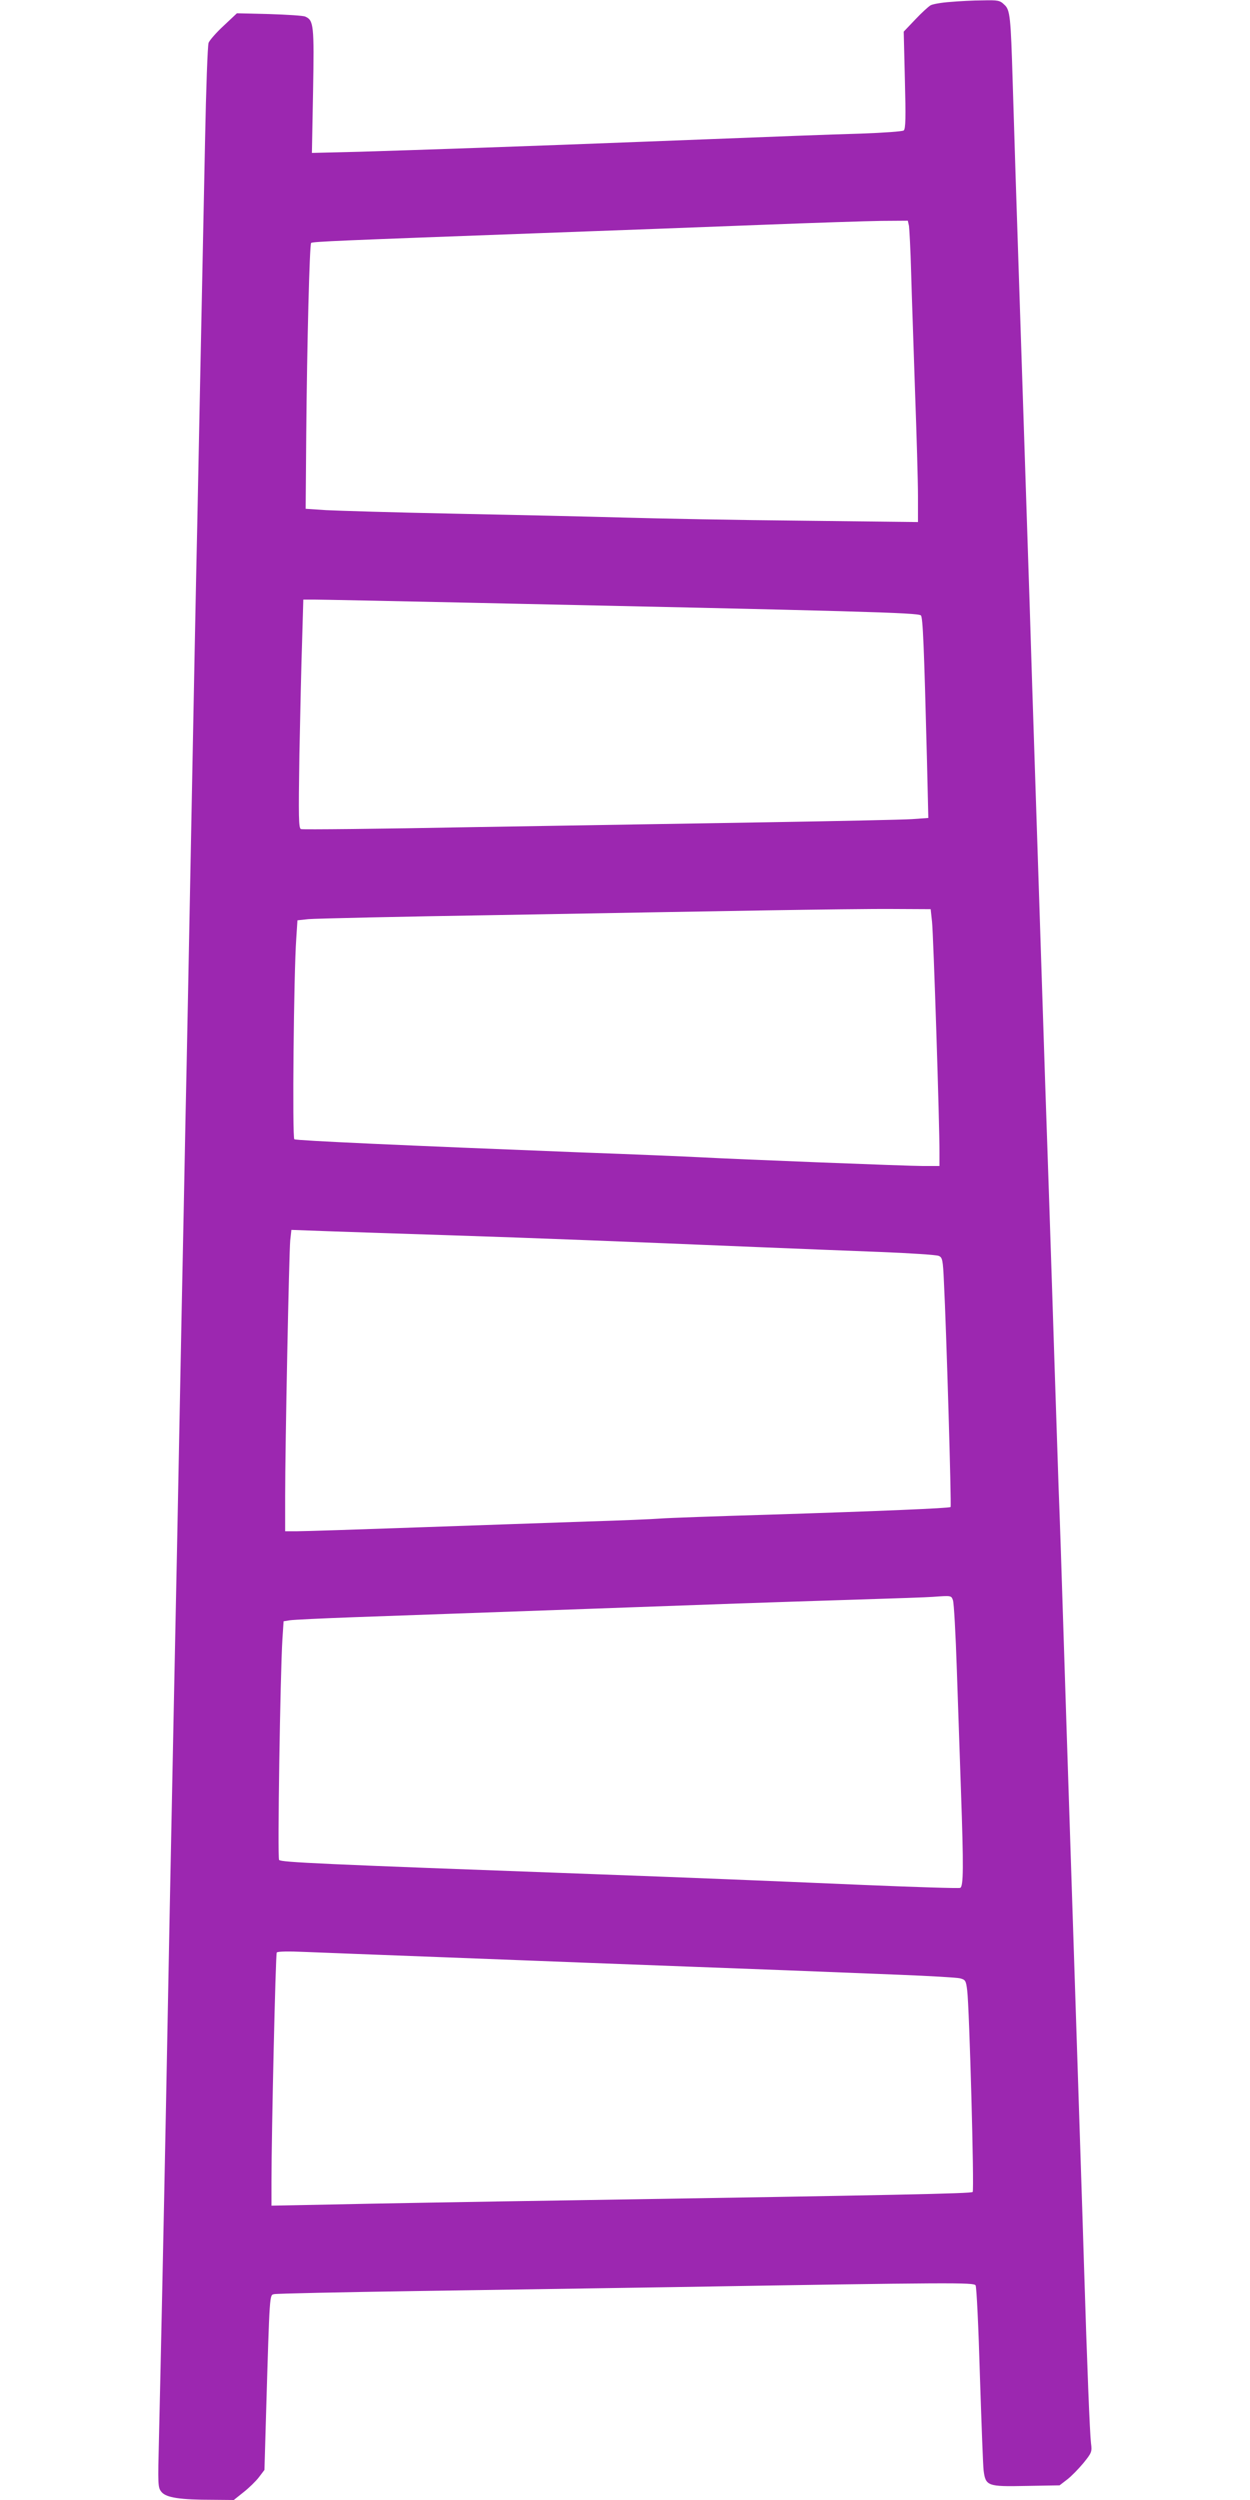 <?xml version="1.0" standalone="no"?>
<!DOCTYPE svg PUBLIC "-//W3C//DTD SVG 20010904//EN"
 "http://www.w3.org/TR/2001/REC-SVG-20010904/DTD/svg10.dtd">
<svg version="1.0" xmlns="http://www.w3.org/2000/svg"
 width="640pt" height="1280pt" viewBox="0 0 640 1280"
 preserveAspectRatio="xMidYMid meet">
<g transform="translate(0,1280) scale(0.1,-0.1)"
fill="#9c27b0" stroke="none">
<path d="M4865 12790 c-44 -3 -89 -11 -100 -17 -11 -6 -47 -39 -79 -73 l-59
-62 6 -248 c5 -190 4 -250 -6 -258 -6 -5 -104 -12 -217 -16 -201 -6 -329 -11
-1100 -41 -588 -23 -1198 -44 -1469 -52 l-244 -6 6 318 c6 337 3 361 -40 380
-10 5 -93 10 -184 13 l-166 4 -67 -63 c-38 -35 -72 -74 -78 -88 -5 -14 -13
-237 -18 -495 -23 -1113 -31 -1528 -40 -1971 -6 -258 -19 -938 -30 -1510 -11
-572 -24 -1256 -30 -1520 -5 -264 -14 -714 -20 -1000 -20 -1043 -30 -1540 -40
-2015 -14 -680 -28 -1402 -40 -2045 -12 -618 -27 -1323 -36 -1705 -6 -245 -6
-256 13 -279 24 -29 94 -40 264 -40 l106 -1 50 40 c28 22 63 56 79 77 l28 37
8 276 c19 646 18 618 42 624 12 3 343 10 736 16 393 6 983 15 1310 20 1437 24
1536 24 1545 9 5 -7 15 -214 22 -459 8 -245 16 -464 19 -488 10 -81 21 -84
217 -80 l172 3 39 30 c21 16 58 54 83 84 42 52 45 58 39 101 -6 48 -20 393
-36 915 -9 300 -21 649 -70 2160 -11 336 -27 822 -35 1080 -8 259 -19 592 -25
740 -5 149 -14 421 -20 605 -6 184 -19 596 -30 915 -11 319 -27 792 -35 1050
-8 259 -20 603 -25 765 -5 162 -17 507 -25 765 -8 259 -19 610 -25 780 -15
447 -45 1385 -60 1830 -5 165 -12 383 -15 485 -10 333 -13 370 -43 396 -22 22
-33 24 -111 22 -47 0 -122 -4 -166 -8z m-211 -1147 c2 -16 8 -122 11 -238 3
-115 13 -390 20 -610 8 -220 15 -460 15 -534 l0 -134 -592 7 c-326 3 -737 11
-913 16 -176 5 -567 14 -870 20 -302 6 -597 15 -655 18 l-105 7 3 380 c4 465
17 973 25 981 6 7 158 13 1137 49 388 14 917 34 1175 44 259 10 532 19 607 20
l136 1 6 -27z m-2294 -1928 c2053 -44 2341 -52 2355 -66 10 -10 16 -152 31
-740 l7 -297 -84 -6 c-46 -3 -379 -10 -739 -16 -360 -6 -1042 -17 -1515 -25
-472 -9 -866 -13 -874 -10 -12 5 -13 57 -8 383 4 207 10 470 14 585 l6 207 61
0 c34 0 369 -7 746 -15z m2412 -1635 c7 -63 39 -1045 38 -1182 l0 -68 -82 0
c-82 0 -944 34 -1148 45 -58 3 -334 15 -615 25 -890 35 -1448 60 -1458 67 -11
6 -3 850 10 1029 l6 92 56 6 c31 3 470 13 976 21 506 9 1125 20 1375 24 250 4
541 8 645 7 l190 -1 7 -65z m-2457 -1605 c431 -14 861 -31 1560 -60 193 -8
476 -19 630 -25 154 -6 289 -15 301 -20 19 -8 22 -19 27 -137 12 -230 39
-1144 34 -1149 -6 -6 -359 -21 -927 -39 -272 -8 -524 -17 -560 -20 -36 -3
-202 -10 -370 -15 -168 -6 -557 -19 -865 -30 -308 -11 -588 -20 -622 -20 l-63
0 0 178 c0 261 20 1248 26 1311 l6 54 191 -7 c106 -4 390 -13 632 -21z m2564
-1868 c5 -12 14 -173 20 -357 6 -184 16 -461 21 -615 14 -399 13 -494 -4 -501
-8 -3 -230 4 -493 15 -562 24 -854 36 -1398 56 -1391 51 -1584 60 -1596 72 -9
9 6 957 17 1130 l6 92 31 5 c18 3 167 10 332 16 1007 36 1495 53 1960 70 143
5 418 14 610 20 193 6 368 12 390 14 97 7 95 7 104 -17z m-2639 -1827 c294
-11 645 -25 780 -30 135 -5 373 -14 530 -20 302 -11 612 -23 1060 -41 151 -6
289 -14 305 -18 28 -7 31 -12 37 -62 11 -84 37 -1023 28 -1032 -7 -8 -398 -16
-2020 -42 -525 -8 -1093 -18 -1262 -22 l-308 -6 0 124 c0 247 21 1163 27 1172
4 6 60 7 147 3 78 -3 382 -15 676 -26z"/>
</g>
</svg>
